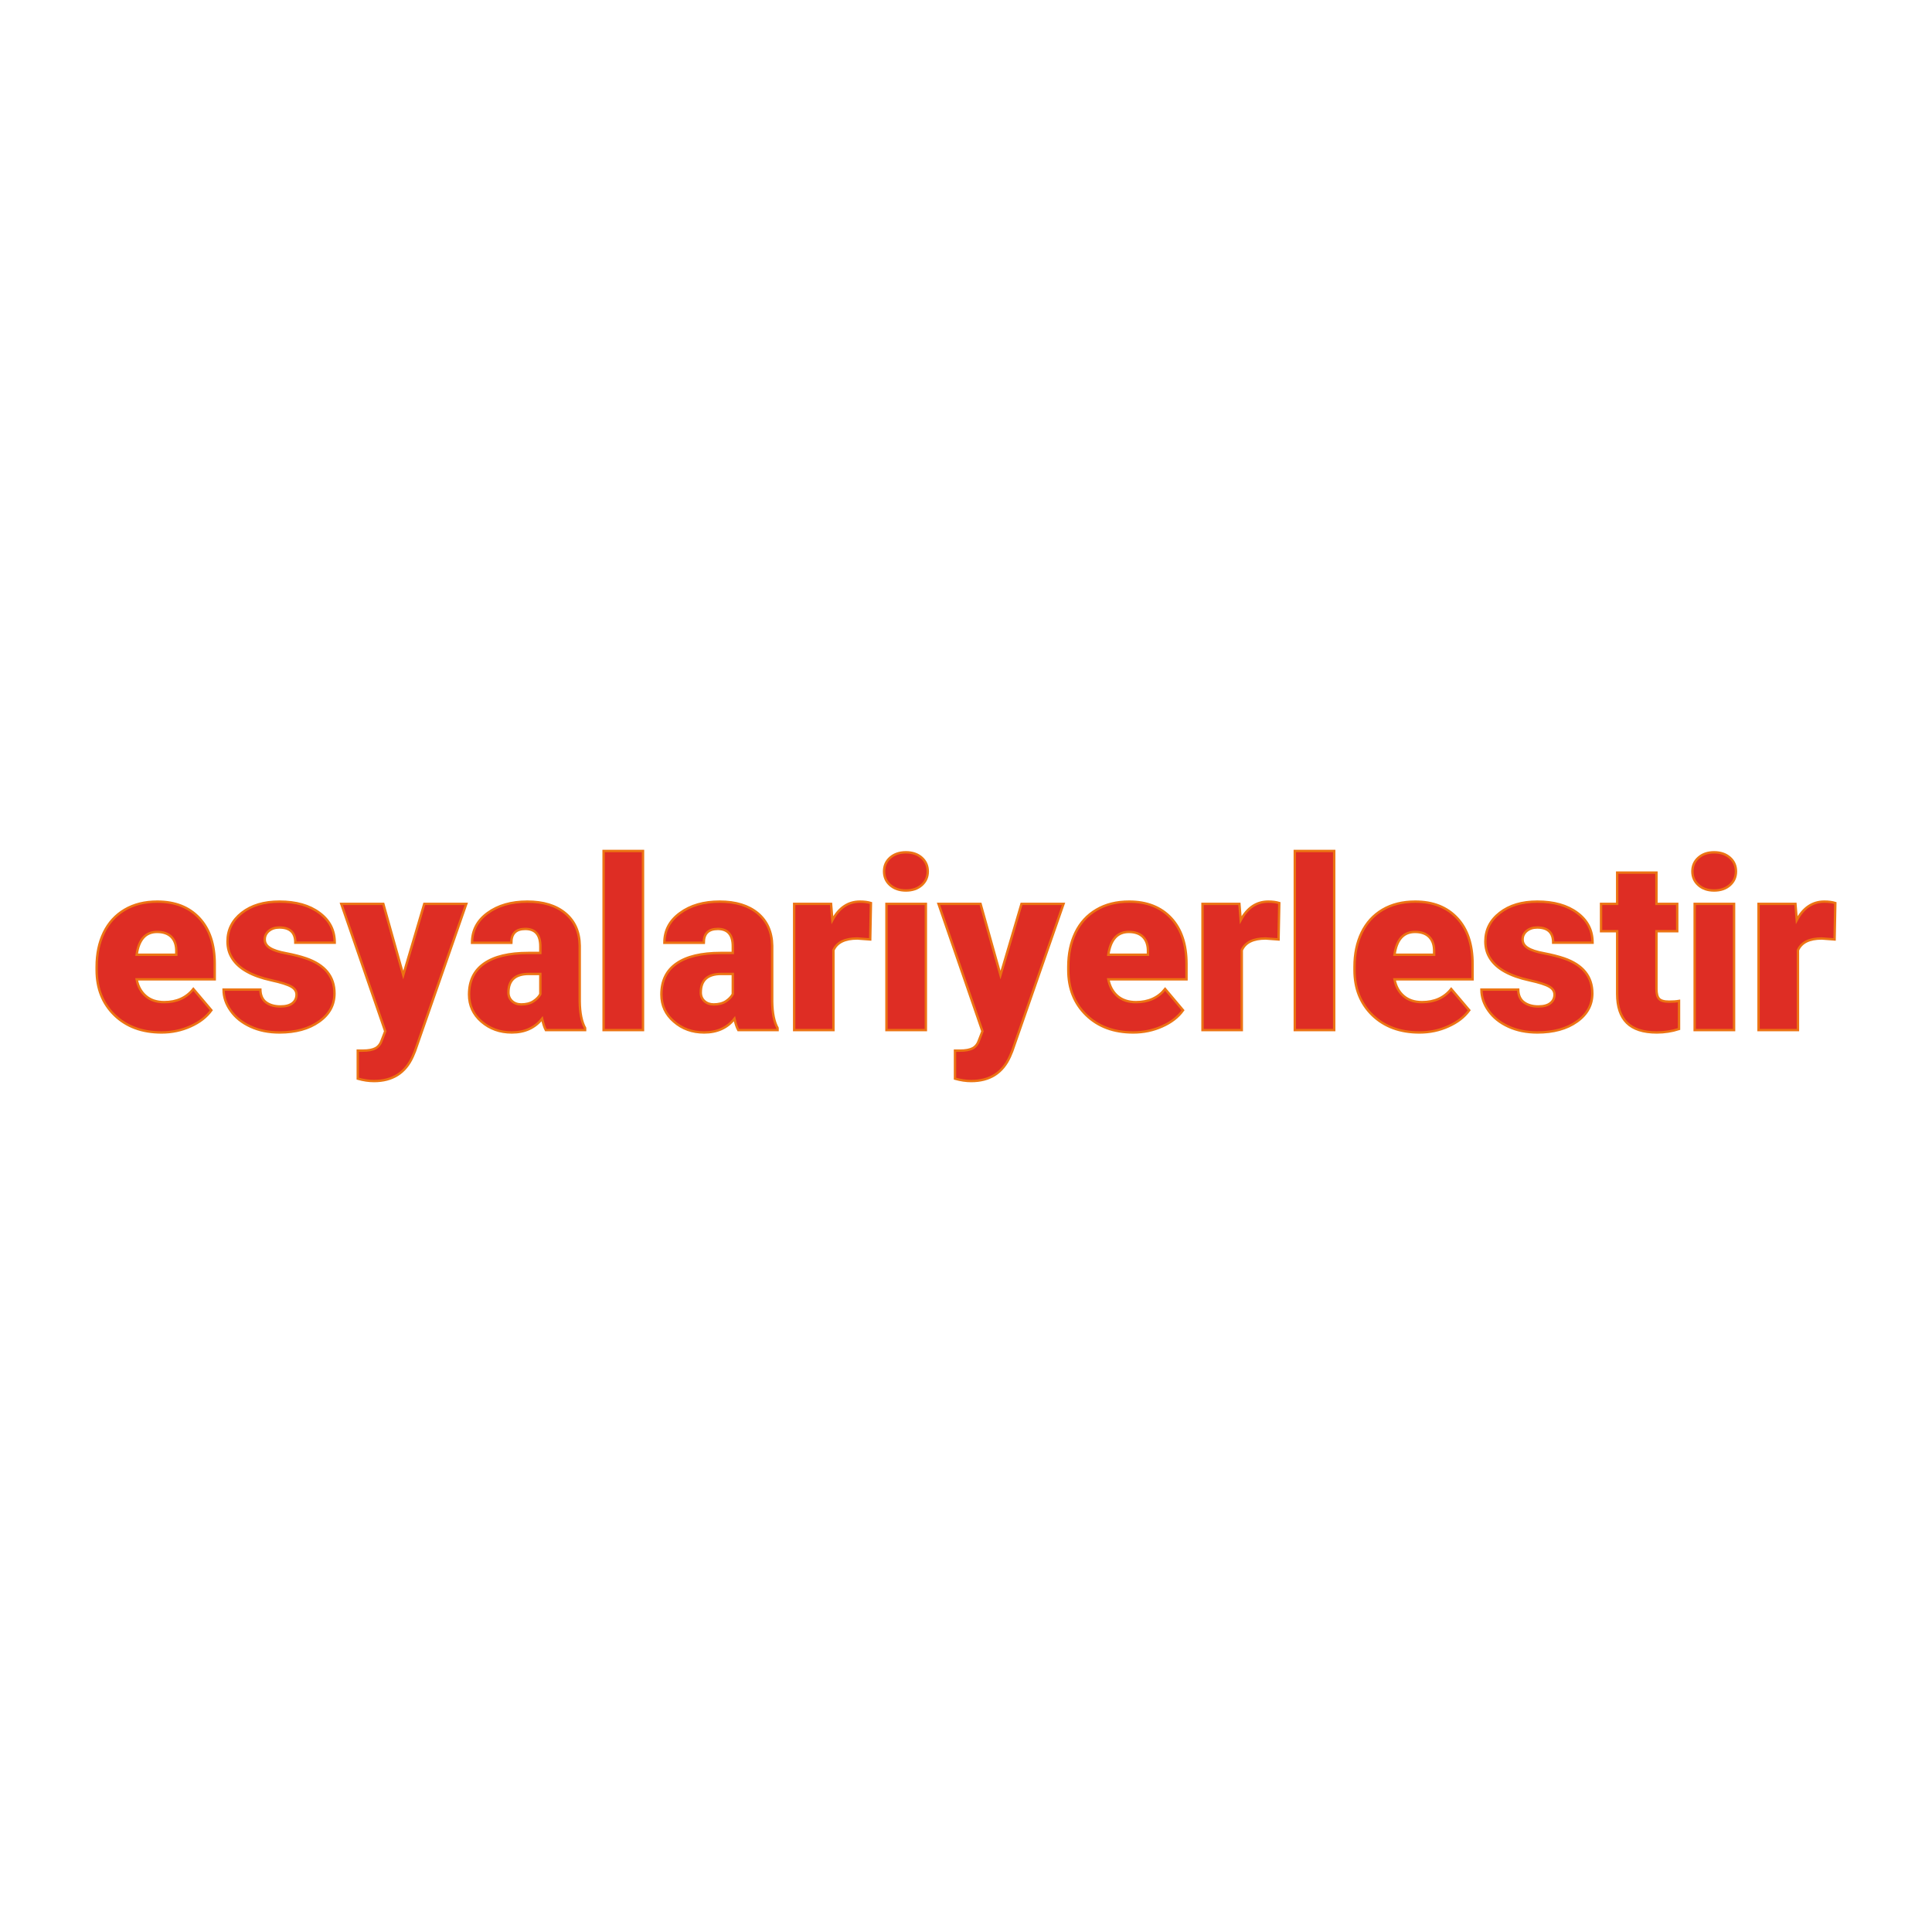 <svg xmlns="http://www.w3.org/2000/svg" version="1.1" xmlns:xlink="http://www.w3.org/1999/xlink" width="200" height="200"><svg xmlns="http://www.w3.org/2000/svg" version="1.1" xmlns:xlink="http://www.w3.org/1999/xlink" viewBox="0 0 200 200"><rect width="200" height="200" fill="url('#gradient')"></rect><defs><linearGradient id="SvgjsLinearGradient1011" gradientTransform="rotate(45 0.5 0.5)"><stop offset="0%" stop-color="#4a5e75"></stop><stop offset="100%" stop-color="#2a7fb9"></stop></linearGradient></defs><g><g fill="#de2d24" transform="matrix(1.236,0,0,1.236,9.263,106.633)" stroke="#ec7313" stroke-width="0.2"><path d="M6.04 0.20L6.04 0.20Q3.60 0.20 2.10-1.25Q0.60-2.71 0.60-5.03L0.60-5.03L0.60-5.30Q0.60-6.92 1.20-8.16Q1.80-9.40 2.95-10.08Q4.10-10.76 5.68-10.76L5.68-10.76Q7.91-10.76 9.20-9.38Q10.49-8.00 10.49-5.53L10.49-5.53L10.49-4.25L3.95-4.25Q4.12-3.36 4.72-2.85Q5.31-2.34 6.26-2.34L6.26-2.34Q7.82-2.34 8.70-3.44L8.70-3.44L10.21-1.66Q9.59-0.81 8.46-0.31Q7.33 0.20 6.04 0.20ZM5.66-8.22L5.66-8.22Q4.22-8.22 3.95-6.31L3.95-6.31L7.27-6.31L7.27-6.56Q7.29-7.35 6.87-7.79Q6.45-8.22 5.66-8.22ZM17.34-2.97L17.34-2.97Q17.34-3.39 16.90-3.64Q16.46-3.90 15.23-4.17Q14.00-4.44 13.20-4.89Q12.40-5.33 11.98-5.97Q11.56-6.60 11.56-7.42L11.56-7.42Q11.56-8.88 12.76-9.82Q13.96-10.76 15.91-10.76L15.91-10.76Q18.00-10.76 19.27-9.81Q20.54-8.87 20.54-7.32L20.54-7.32L17.24-7.32Q17.24-8.59 15.90-8.59L15.90-8.59Q15.38-8.59 15.03-8.31Q14.68-8.02 14.68-7.59L14.68-7.59Q14.68-7.15 15.11-6.88Q15.54-6.60 16.48-6.43Q17.42-6.25 18.13-6.01L18.13-6.01Q20.52-5.19 20.52-3.07L20.52-3.07Q20.52-1.62 19.23-0.71Q17.95 0.20 15.91 0.20L15.91 0.20Q14.55 0.20 13.49-0.29Q12.42-0.78 11.83-1.62Q11.23-2.46 11.23-3.39L11.23-3.39L14.31-3.39Q14.33-2.66 14.79-2.32Q15.26-1.98 16.00-1.98L16.00-1.98Q16.67-1.98 17.01-2.26Q17.34-2.53 17.34-2.97ZM24.61-10.57L26.28-4.61L28.04-10.57L31.56-10.57L27.26 1.77L27.07 2.22Q26.15 4.27 23.83 4.27L23.83 4.27Q23.18 4.27 22.47 4.07L22.47 4.07L22.47 1.72L22.90 1.72Q23.59 1.72 23.96 1.52Q24.33 1.32 24.50 0.80L24.50 0.80L24.77 0.10L21.09-10.57L24.61-10.57ZM41.51 0L38.22 0Q38.05-0.32 37.91-0.95L37.91-0.95Q37.00 0.20 35.37 0.20L35.37 0.20Q33.88 0.20 32.83-0.71Q31.79-1.61 31.79-2.98L31.79-2.98Q31.79-4.70 33.06-5.58Q34.33-6.46 36.75-6.46L36.75-6.46L37.76-6.46L37.76-7.01Q37.76-8.47 36.50-8.47L36.50-8.47Q35.33-8.47 35.33-7.31L35.33-7.31L32.04-7.31Q32.04-8.85 33.34-9.80Q34.65-10.76 36.67-10.76Q38.69-10.76 39.86-9.78Q41.04-8.79 41.06-7.07L41.06-7.07L41.06-2.39Q41.08-0.94 41.51-0.17L41.51-0.17L41.51 0ZM36.16-2.15L36.16-2.15Q36.78-2.15 37.18-2.41Q37.59-2.68 37.76-3.01L37.76-3.01L37.76-4.70L36.81-4.70Q35.09-4.70 35.09-3.15L35.09-3.15Q35.09-2.71 35.39-2.43Q35.69-2.15 36.16-2.15ZM46.36-15L46.36 0L43.06 0L43.06-15L46.36-15ZM57.63 0L54.34 0Q54.16-0.32 54.02-0.95L54.02-0.95Q53.12 0.20 51.48 0.20L51.48 0.20Q49.99 0.20 48.95-0.71Q47.90-1.61 47.90-2.98L47.90-2.98Q47.90-4.70 49.17-5.58Q50.44-6.46 52.86-6.46L52.86-6.46L53.88-6.46L53.88-7.01Q53.88-8.47 52.62-8.47L52.62-8.47Q51.45-8.47 51.45-7.31L51.45-7.31L48.15-7.31Q48.15-8.85 49.46-9.80Q50.76-10.76 52.78-10.76Q54.80-10.76 55.98-9.78Q57.15-8.79 57.18-7.07L57.18-7.07L57.18-2.39Q57.20-0.94 57.63-0.17L57.63-0.17L57.63 0ZM52.28-2.15L52.28-2.15Q52.89-2.15 53.30-2.41Q53.70-2.68 53.88-3.01L53.88-3.01L53.88-4.70L52.92-4.70Q51.20-4.70 51.20-3.15L51.20-3.15Q51.20-2.71 51.50-2.43Q51.81-2.15 52.28-2.15ZM65.45-10.64L65.39-7.59L64.31-7.67Q62.75-7.67 62.31-6.69L62.31-6.69L62.31 0L59.02 0L59.02-10.57L62.11-10.57L62.22-9.21Q63.05-10.76 64.53-10.76L64.53-10.76Q65.06-10.76 65.45-10.64L65.45-10.64ZM70.05-10.57L70.05 0L66.75 0L66.75-10.57L70.05-10.57ZM66.55-13.29L66.55-13.29Q66.55-13.99 67.06-14.44Q67.57-14.89 68.38-14.89Q69.19-14.89 69.70-14.44Q70.21-13.99 70.21-13.29Q70.21-12.59 69.70-12.14Q69.19-11.69 68.38-11.69Q67.57-11.69 67.06-12.14Q66.55-12.59 66.55-13.29ZM74.63-10.57L76.30-4.61L78.06-10.57L81.58-10.57L77.28 1.77L77.09 2.22Q76.17 4.27 73.85 4.27L73.85 4.27Q73.20 4.27 72.49 4.07L72.49 4.07L72.49 1.72L72.92 1.72Q73.61 1.72 73.98 1.52Q74.35 1.32 74.52 0.80L74.52 0.80L74.79 0.10L71.11-10.57L74.63-10.57ZM87.42 0.20L87.42 0.20Q84.99 0.20 83.49-1.25Q81.98-2.71 81.98-5.03L81.98-5.03L81.98-5.30Q81.98-6.92 82.58-8.16Q83.18-9.40 84.34-10.08Q85.49-10.76 87.07-10.76L87.07-10.76Q89.30-10.76 90.59-9.38Q91.88-8.00 91.88-5.53L91.88-5.53L91.88-4.25L85.33-4.25Q85.51-3.36 86.10-2.85Q86.70-2.34 87.65-2.34L87.65-2.34Q89.21-2.34 90.09-3.44L90.09-3.44L91.59-1.66Q90.98-0.81 89.85-0.31Q88.72 0.20 87.42 0.20ZM87.05-8.22L87.05-8.22Q85.61-8.22 85.33-6.31L85.33-6.31L88.65-6.31L88.65-6.56Q88.67-7.35 88.25-7.79Q87.83-8.22 87.05-8.22ZM99.65-10.64L99.59-7.59L98.51-7.67Q96.95-7.67 96.51-6.69L96.51-6.69L96.51 0L93.22 0L93.22-10.57L96.31-10.57L96.42-9.21Q97.25-10.76 98.73-10.76L98.73-10.76Q99.26-10.76 99.65-10.64L99.65-10.64ZM104.25-15L104.25 0L100.95 0L100.95-15L104.25-15ZM111.39 0.20L111.39 0.20Q108.96 0.20 107.45-1.25Q105.95-2.71 105.95-5.03L105.95-5.03L105.95-5.30Q105.95-6.92 106.55-8.16Q107.15-9.40 108.30-10.08Q109.45-10.76 111.04-10.76L111.04-10.76Q113.26-10.76 114.55-9.38Q115.84-8.00 115.84-5.53L115.84-5.53L115.84-4.25L109.30-4.25Q109.47-3.36 110.07-2.85Q110.66-2.34 111.61-2.34L111.61-2.34Q113.17-2.34 114.05-3.44L114.05-3.44L115.56-1.66Q114.94-0.81 113.81-0.31Q112.69 0.20 111.39 0.20ZM111.02-8.22L111.02-8.22Q109.57-8.22 109.30-6.31L109.30-6.31L112.62-6.31L112.62-6.56Q112.64-7.35 112.22-7.79Q111.80-8.22 111.02-8.22ZM122.70-2.97L122.70-2.97Q122.70-3.39 122.26-3.64Q121.82-3.90 120.59-4.17Q119.36-4.44 118.55-4.89Q117.75-5.33 117.33-5.97Q116.91-6.60 116.91-7.42L116.91-7.42Q116.91-8.88 118.12-9.82Q119.32-10.76 121.26-10.76L121.26-10.76Q123.35-10.76 124.62-9.81Q125.89-8.87 125.89-7.32L125.89-7.32L122.59-7.32Q122.59-8.59 121.25-8.59L121.25-8.59Q120.73-8.59 120.38-8.31Q120.03-8.02 120.03-7.59L120.03-7.59Q120.03-7.15 120.46-6.88Q120.89-6.60 121.83-6.43Q122.77-6.25 123.49-6.01L123.49-6.01Q125.87-5.19 125.87-3.07L125.87-3.07Q125.87-1.62 124.58-0.71Q123.30 0.20 121.26 0.20L121.26 0.20Q119.90 0.20 118.84-0.29Q117.77-0.78 117.18-1.62Q116.58-2.46 116.58-3.39L116.58-3.39L119.66-3.39Q119.68-2.66 120.15-2.32Q120.62-1.98 121.35-1.98L121.35-1.98Q122.02-1.98 122.36-2.26Q122.70-2.53 122.70-2.97ZM127.95-13.19L131.24-13.19L131.24-10.57L132.98-10.57L132.98-8.28L131.24-8.28L131.24-3.45Q131.24-2.85 131.46-2.62Q131.67-2.38 132.30-2.38L132.30-2.38Q132.79-2.38 133.13-2.44L133.13-2.44L133.13-0.09Q132.24 0.20 131.27 0.20L131.27 0.20Q129.57 0.20 128.76-0.61Q127.95-1.41 127.95-3.04L127.95-3.04L127.95-8.28L126.60-8.28L126.60-10.57L127.95-10.57L127.95-13.19ZM137.74-10.57L137.74 0L134.44 0L134.44-10.57L137.74-10.57ZM134.25-13.29L134.25-13.29Q134.25-13.99 134.76-14.44Q135.26-14.89 136.07-14.89Q136.88-14.89 137.39-14.44Q137.90-13.99 137.90-13.29Q137.90-12.59 137.39-12.14Q136.88-11.69 136.07-11.69Q135.26-11.69 134.76-12.14Q134.25-12.59 134.25-13.29ZM146.22-10.64L146.16-7.59L145.08-7.67Q143.53-7.67 143.09-6.69L143.09-6.69L143.09 0L139.79 0L139.79-10.57L142.88-10.57L142.99-9.21Q143.82-10.76 145.30-10.76L145.30-10.76Q145.83-10.76 146.22-10.64L146.22-10.64Z"></path></g></g></svg><style>@media (prefers-color-scheme: light) { :root { filter: none; } }
@media (prefers-color-scheme: dark) { :root { filter: none; } }
</style></svg>